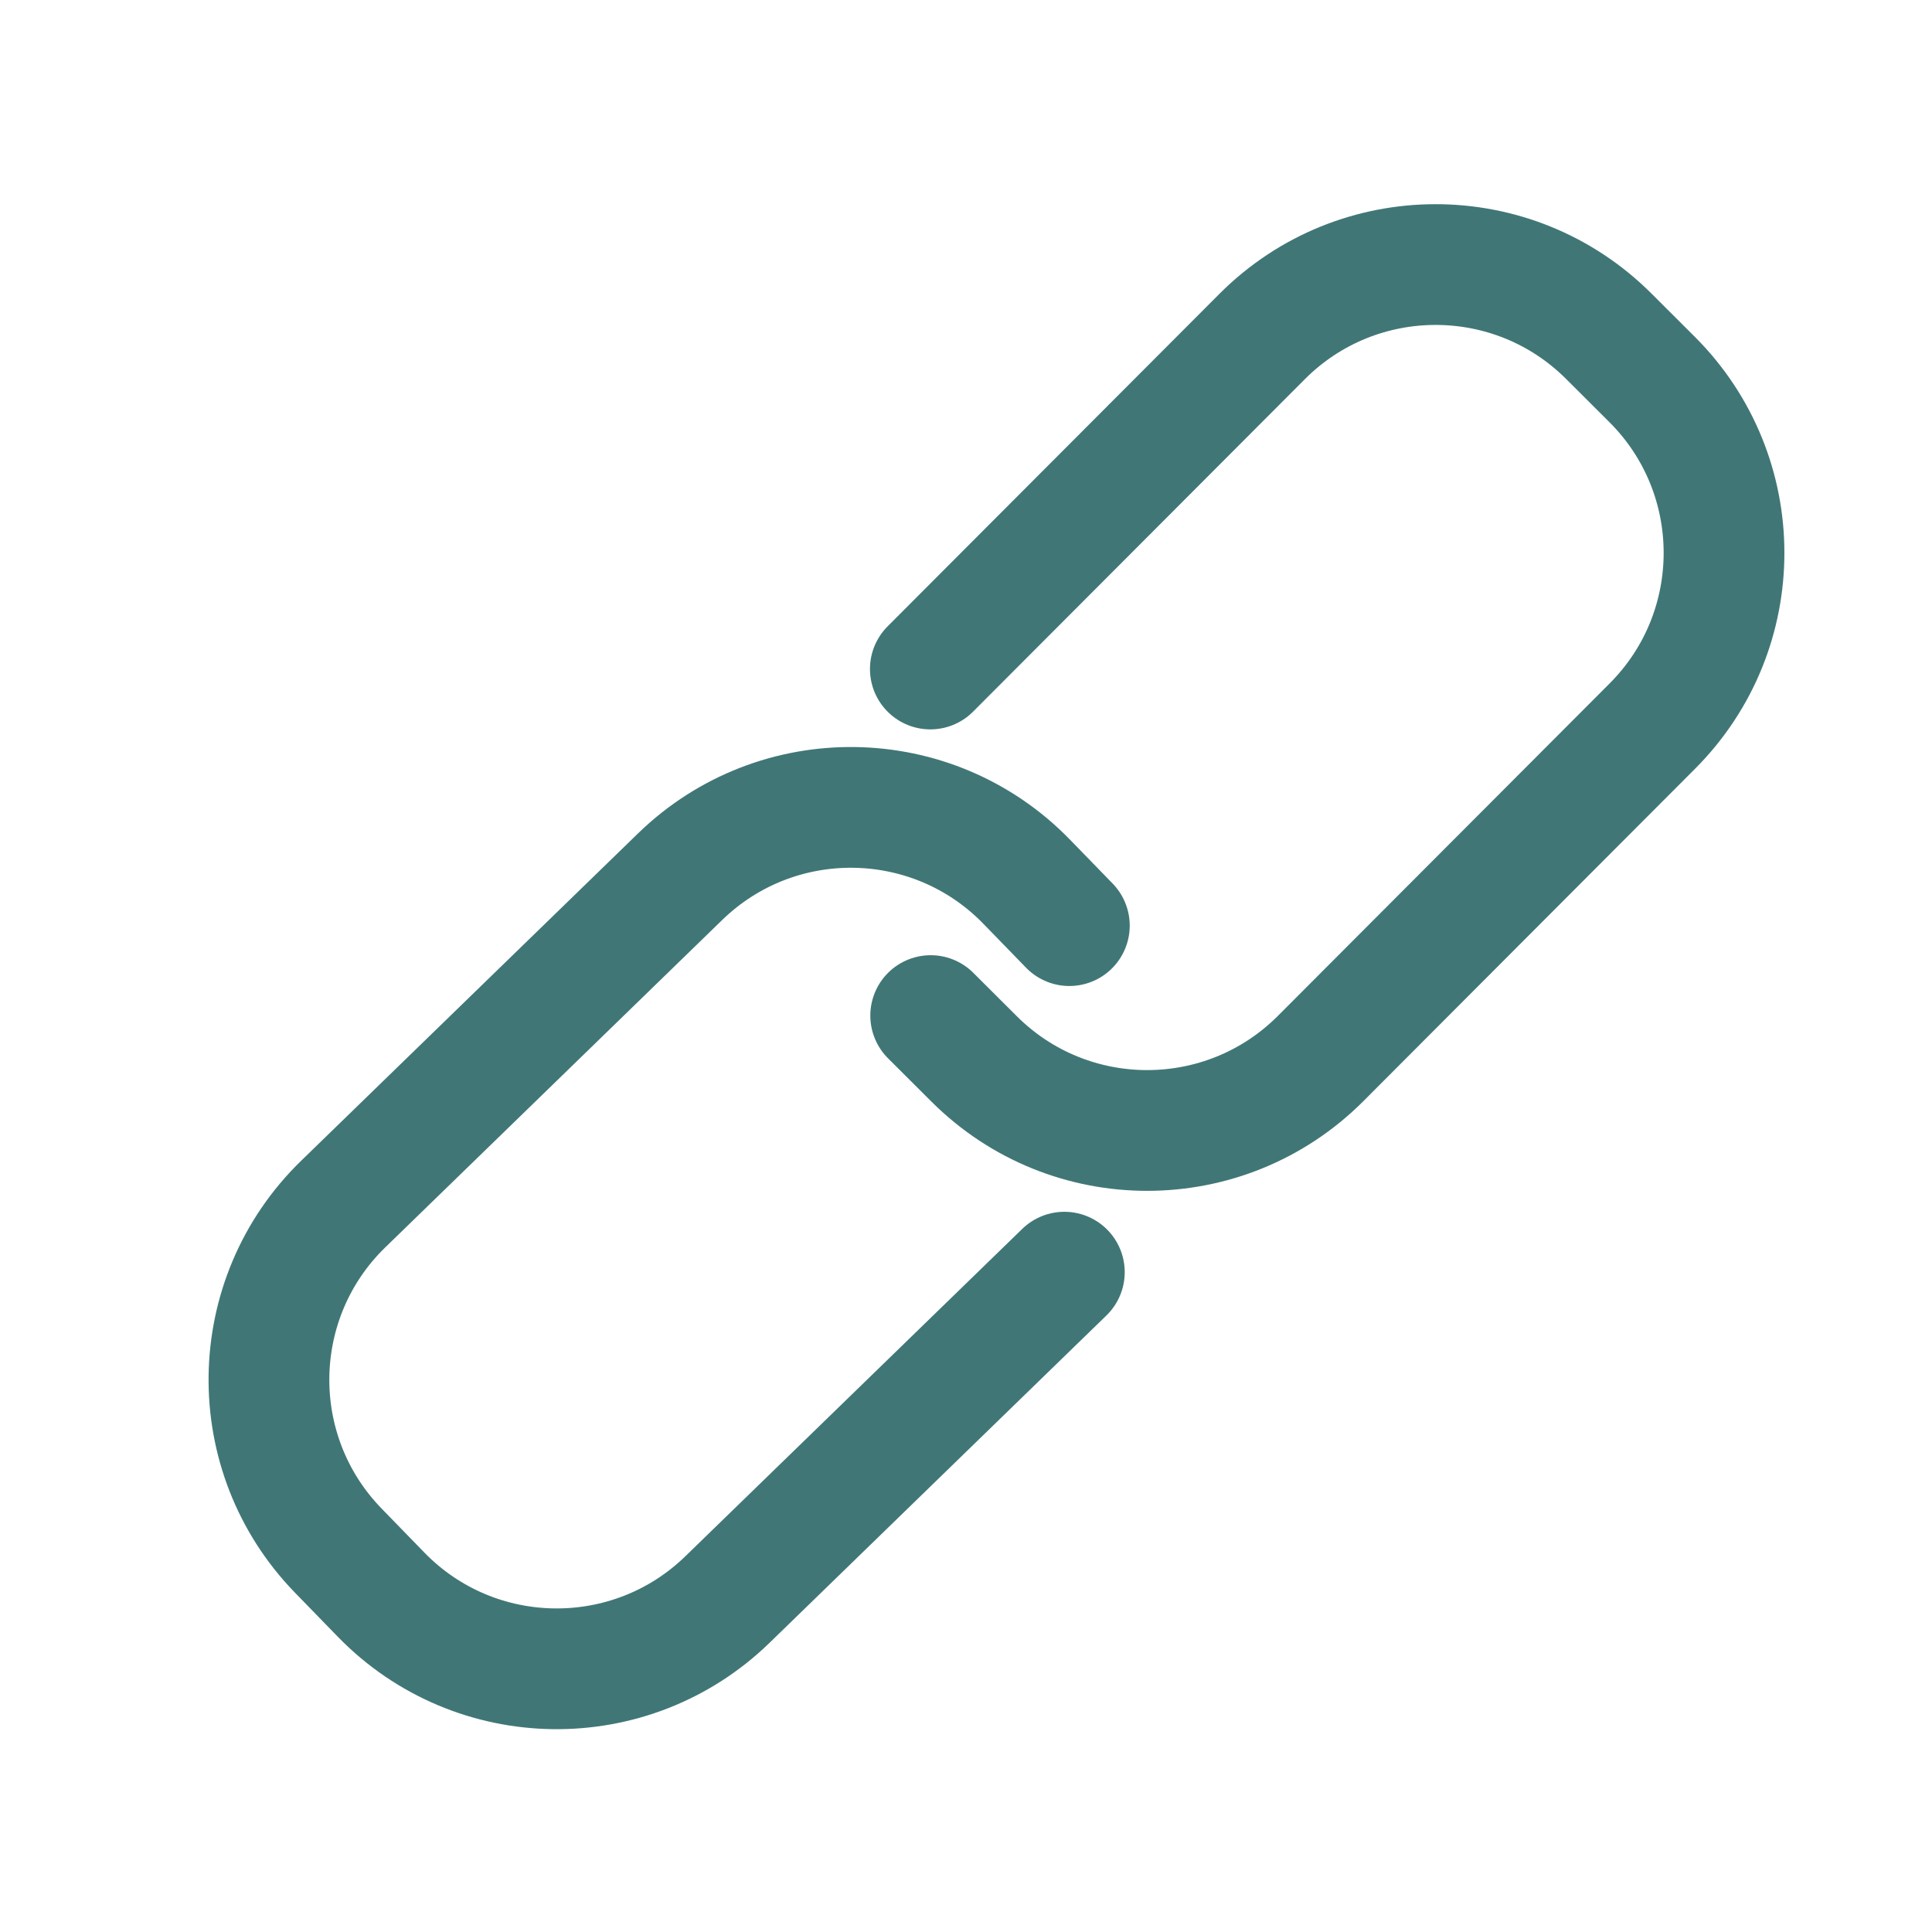 <?xml version="1.0" encoding="utf-8"?>
<!-- Generator: Adobe Illustrator 16.0.0, SVG Export Plug-In . SVG Version: 6.00 Build 0)  -->
<!DOCTYPE svg PUBLIC "-//W3C//DTD SVG 1.1//EN" "http://www.w3.org/Graphics/SVG/1.1/DTD/svg11.dtd">
<svg version="1.1" id="Layer_1" xmlns="http://www.w3.org/2000/svg" xmlns:xlink="http://www.w3.org/1999/xlink" x="0px" y="0px"
	 width="960px" height="960px" viewBox="0 0 960 960" enable-background="new 0 0 960 960" xml:space="preserve">
<g>
	<path fill="none" stroke="#407776" stroke-width="60" stroke-linecap="round" stroke-miterlimit="10" d="M462.281,332.426
		L627.14,167.222c47.504-47.608,124.608-47.692,172.209-0.187l21.555,21.509c47.602,47.499,47.686,124.604,0.175,172.211
		L656.225,525.96c-47.51,47.612-124.608,47.695-172.209,0.187l-21.562-21.509"/>
	<path fill="none" stroke="#407776" stroke-width="60" stroke-linecap="round" stroke-miterlimit="10" d="M528.87,632.131
		l-167.383,162.65c-48.233,46.868-125.329,45.764-172.188-2.469l-21.224-21.835c-46.862-48.228-45.761-125.325,2.476-172.195
		l167.383-162.646c48.236-46.877,125.325-45.771,172.194,2.466l21.224,21.839"/>
</g>
</svg>

